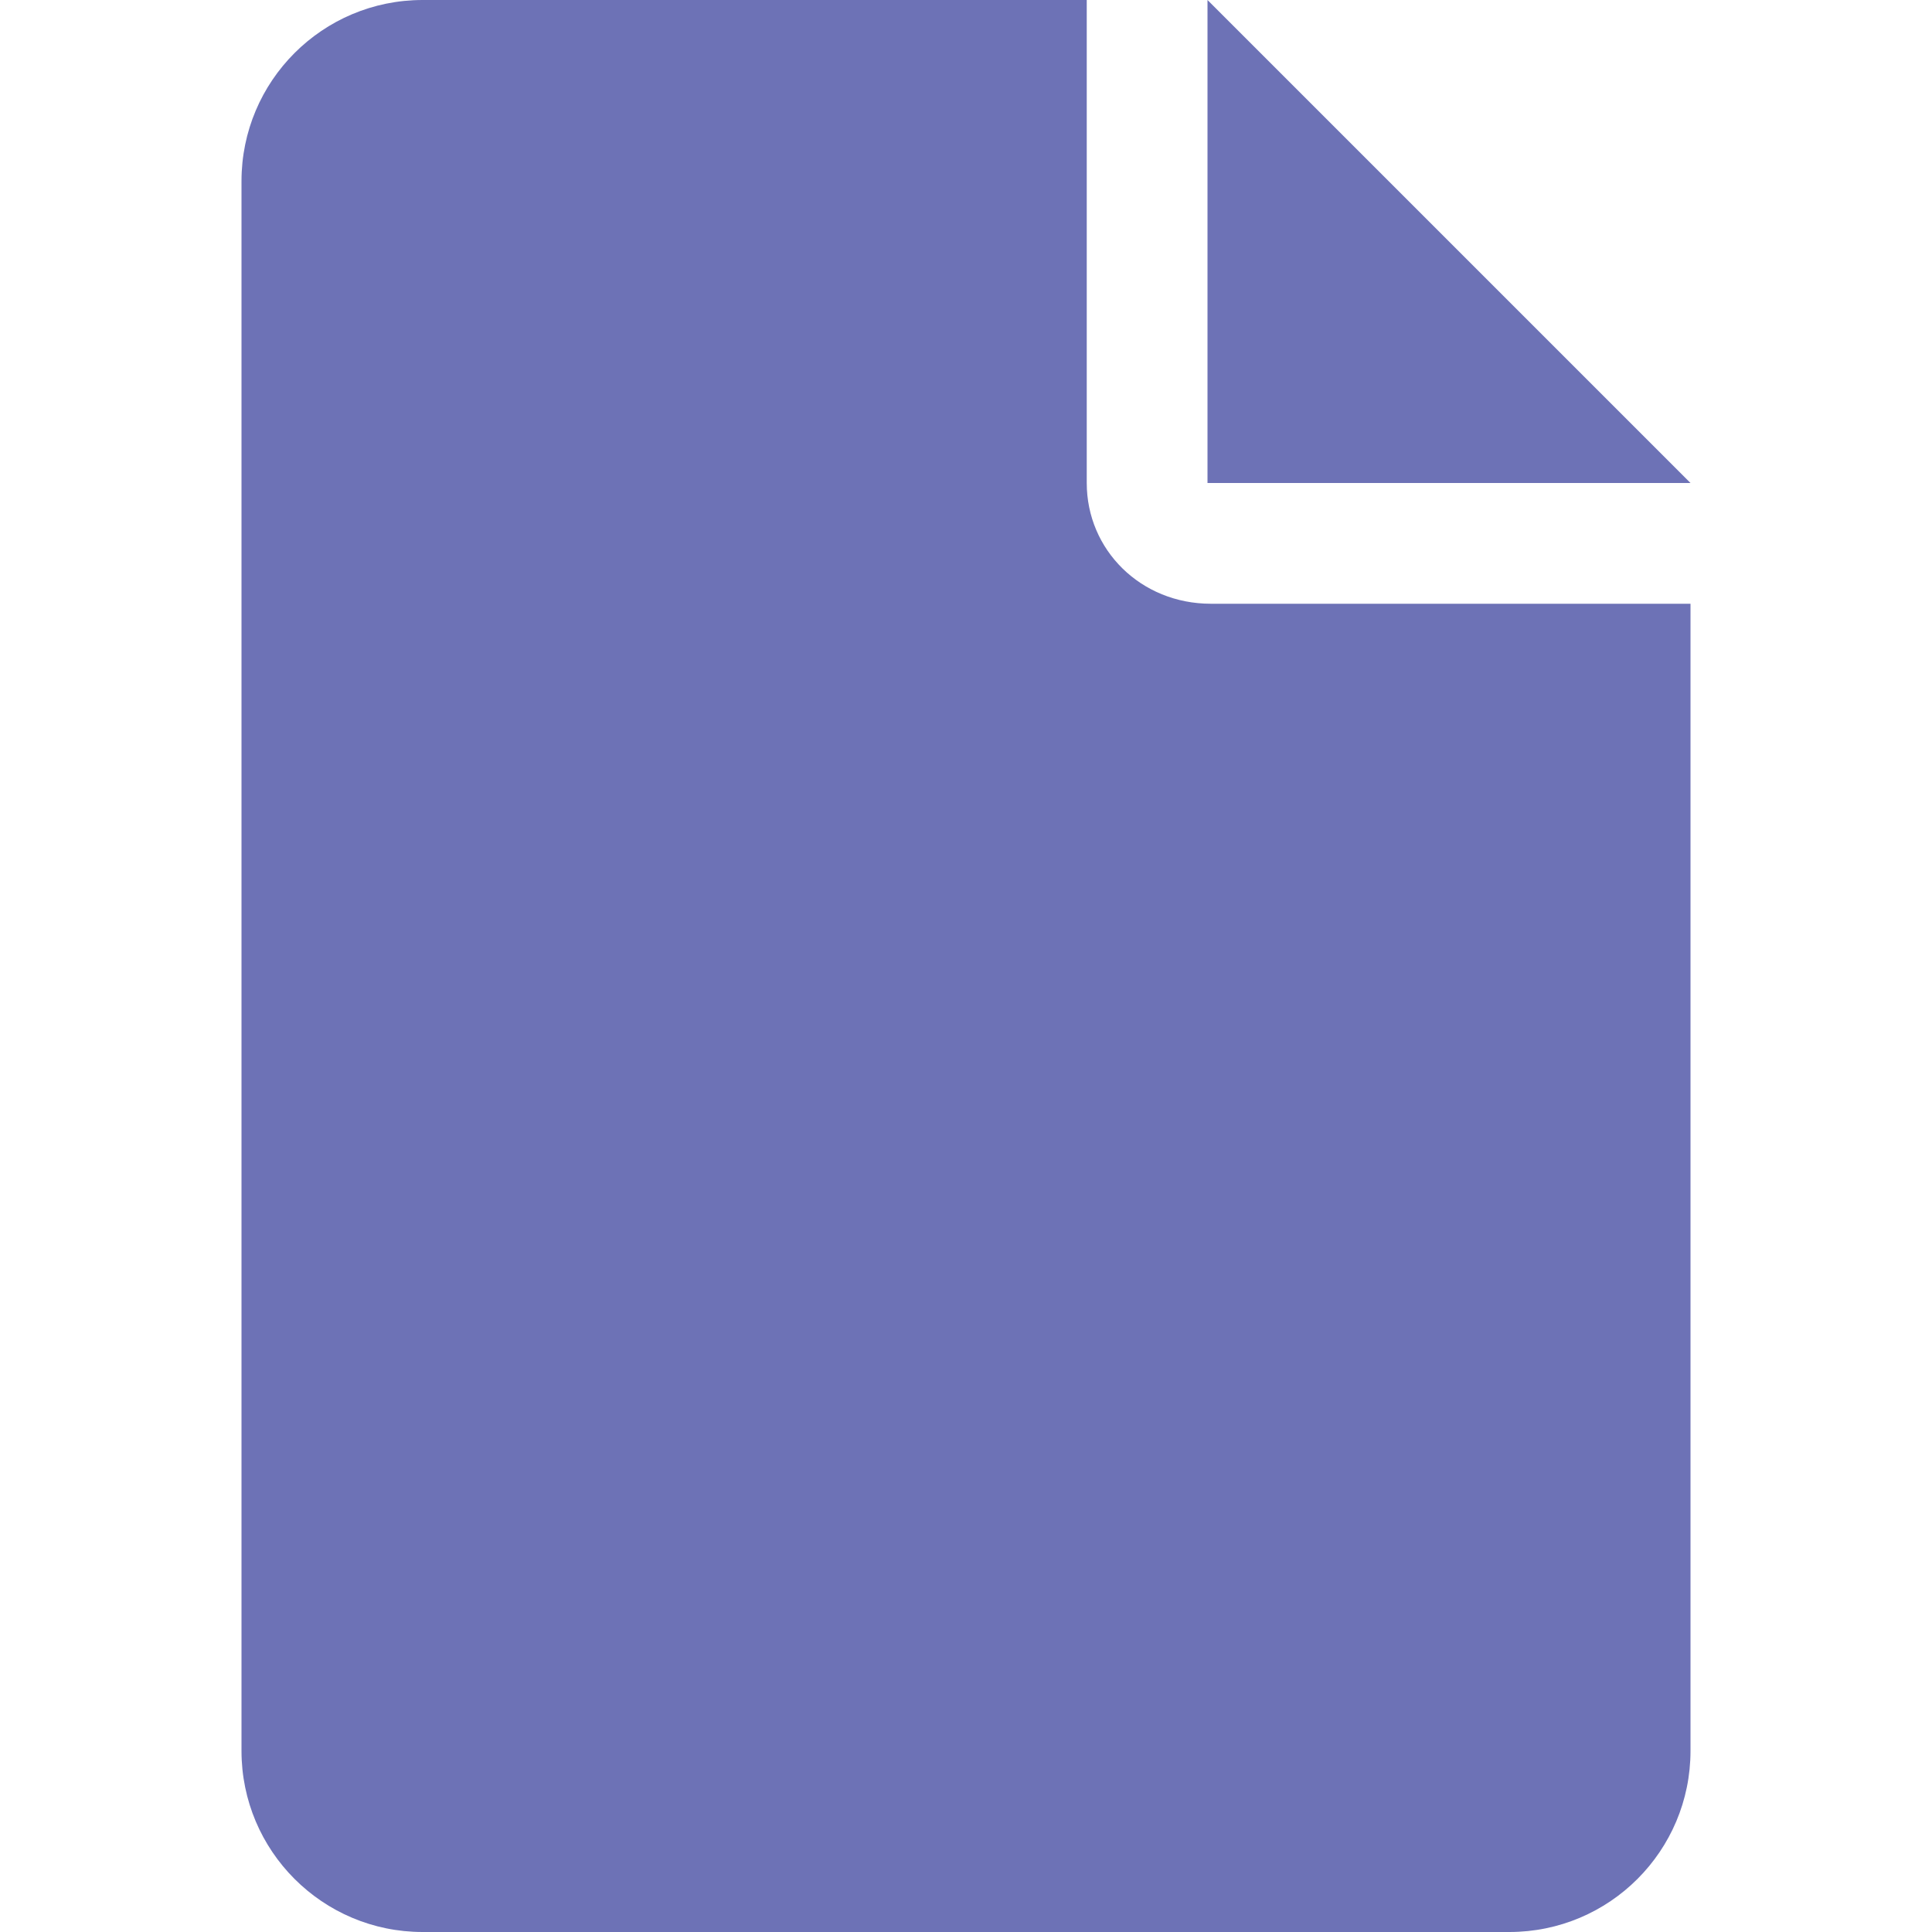 <?xml version="1.0" encoding="UTF-8"?> <svg xmlns="http://www.w3.org/2000/svg" width="24" height="24" viewBox="0 0 24 24" fill="none"> <path d="M15 0V6H21L15 0ZM13.5 6V0H5.25C4.007 0 3 1.007 3 2.25V21.75C3 22.992 4.007 24 5.25 24H18.75C19.993 24 21 22.993 21 21.75V7.5H15.042C14.17 7.5 13.5 6.83 13.5 6V6Z" fill="#6D72B6"></path> </svg> 